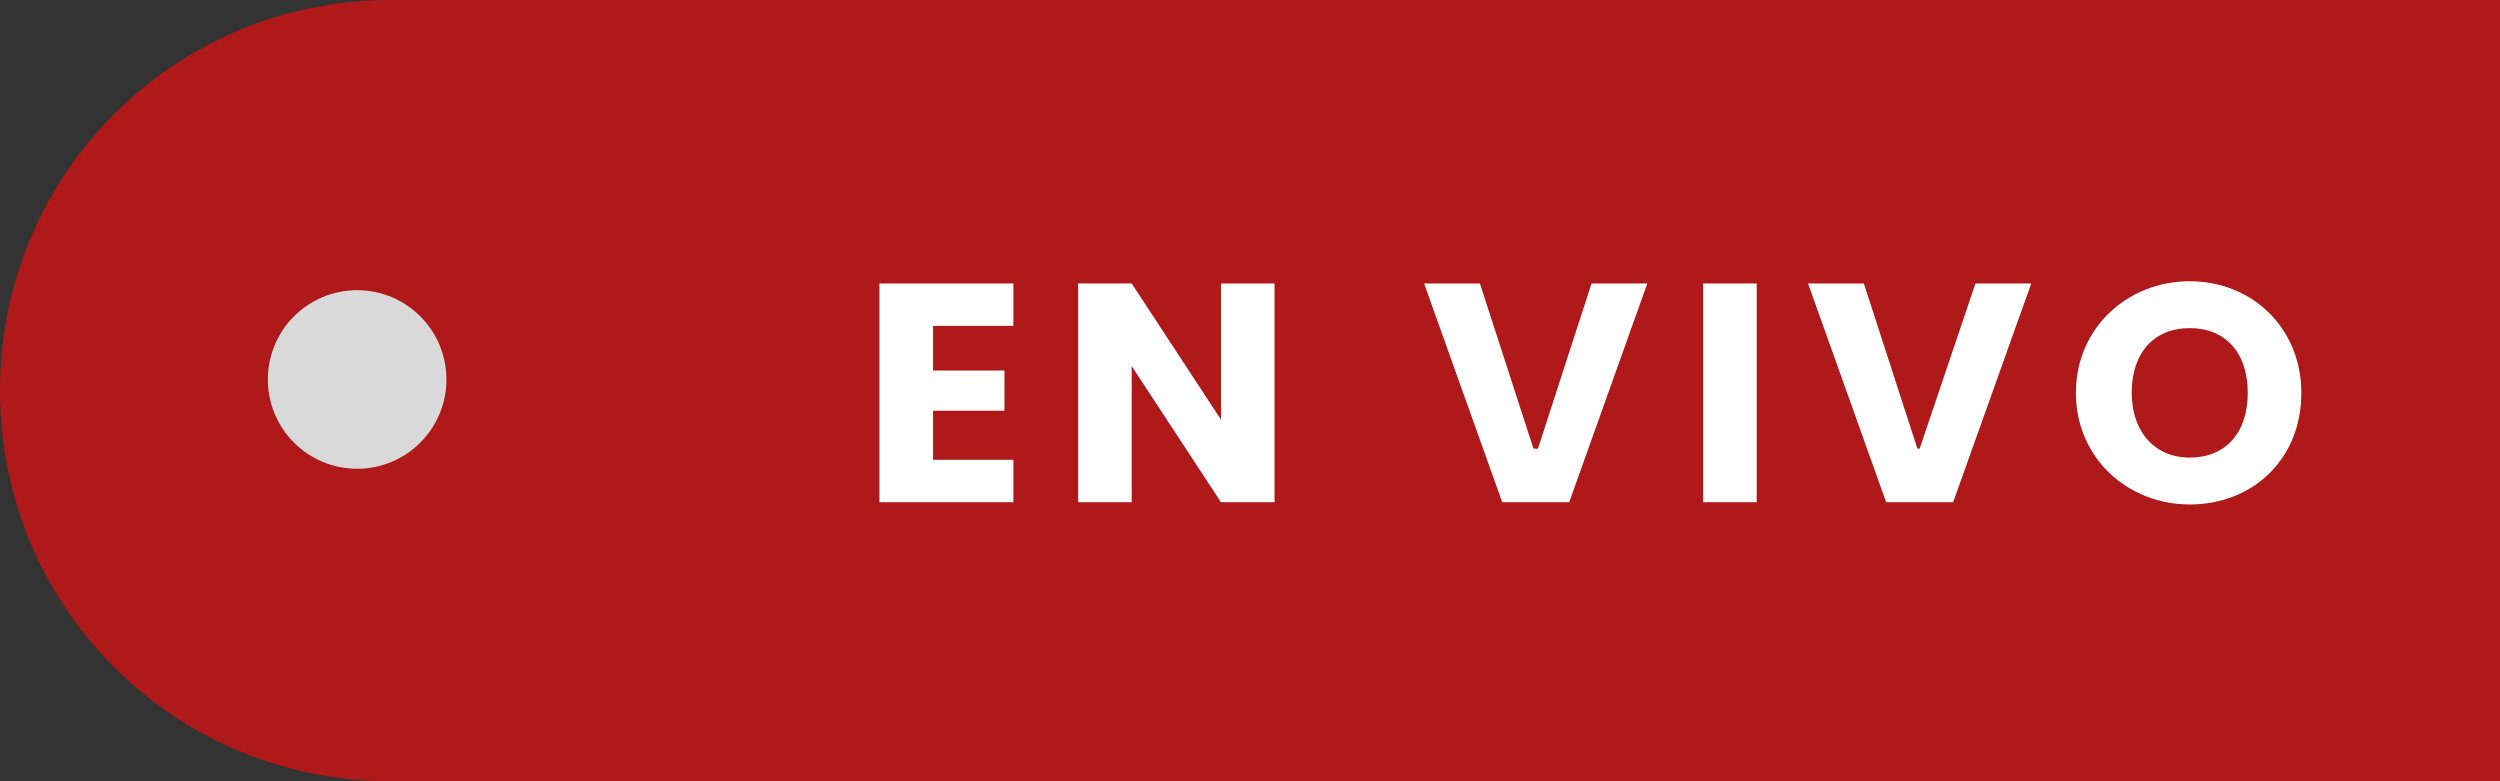 <?xml version="1.0" encoding="UTF-8"?>
<svg xmlns="http://www.w3.org/2000/svg" version="1.1" viewBox="0 0 112 35">
  <rect x="0" y="0" width="112" height="35" fill="#333333" stroke="none"/>
  <defs>
    <style>
      .cls-1 {
        fill: #fff;
      }

      .cls-2 {
        fill: #af191a;
      }

      .cls-3 {
        fill: #d9d9d9;
      }
    </style>
  </defs>
  <!-- Generator: Adobe Illustrator 28.7.1, SVG Export Plug-In . SVG Version: 1.2.0 Build 142)  -->
  <g>
    <g id="Capa_1">
      <path class="cls-2" d="M0,17.5C0,7.8,7.8,0,17.5,0h94.5v35H17.5C7.8,35,0,27.2,0,17.5h0Z"/>
      <circle class="cls-3" cx="16" cy="17" r="4"/>
      <path class="cls-1" d="M45.4,12.7v1.9h-3.6v2h3.2v1.8h-3.2v2.2h3.6v1.9h-6v-9.8h6ZM54.7,12.7h2.4v9.8h-2.4l-4-6.1v6.1h-2.4v-9.8h2.4l4,6.1v-6.1ZM68.9,20.1l2.4-7.4h2.5l-3.5,9.8h-3l-3.5-9.8h2.5l2.4,7.4ZM76.3,22.5v-9.8h2.4v9.8h-2.4ZM86,20.1l2.5-7.4h2.5l-3.5,9.8h-3l-3.5-9.8h2.5l2.4,7.4ZM103.1,17.6c0,3-2.2,5-5,5s-5.1-2.1-5.1-5,2.3-5,5.1-5,5,2.1,5,5ZM95.5,17.6c0,1.7,1,2.9,2.6,2.9s2.6-1.1,2.6-2.9-1-2.9-2.6-2.9-2.6,1.1-2.6,2.9Z"/>
    </g>
  </g>
</svg>